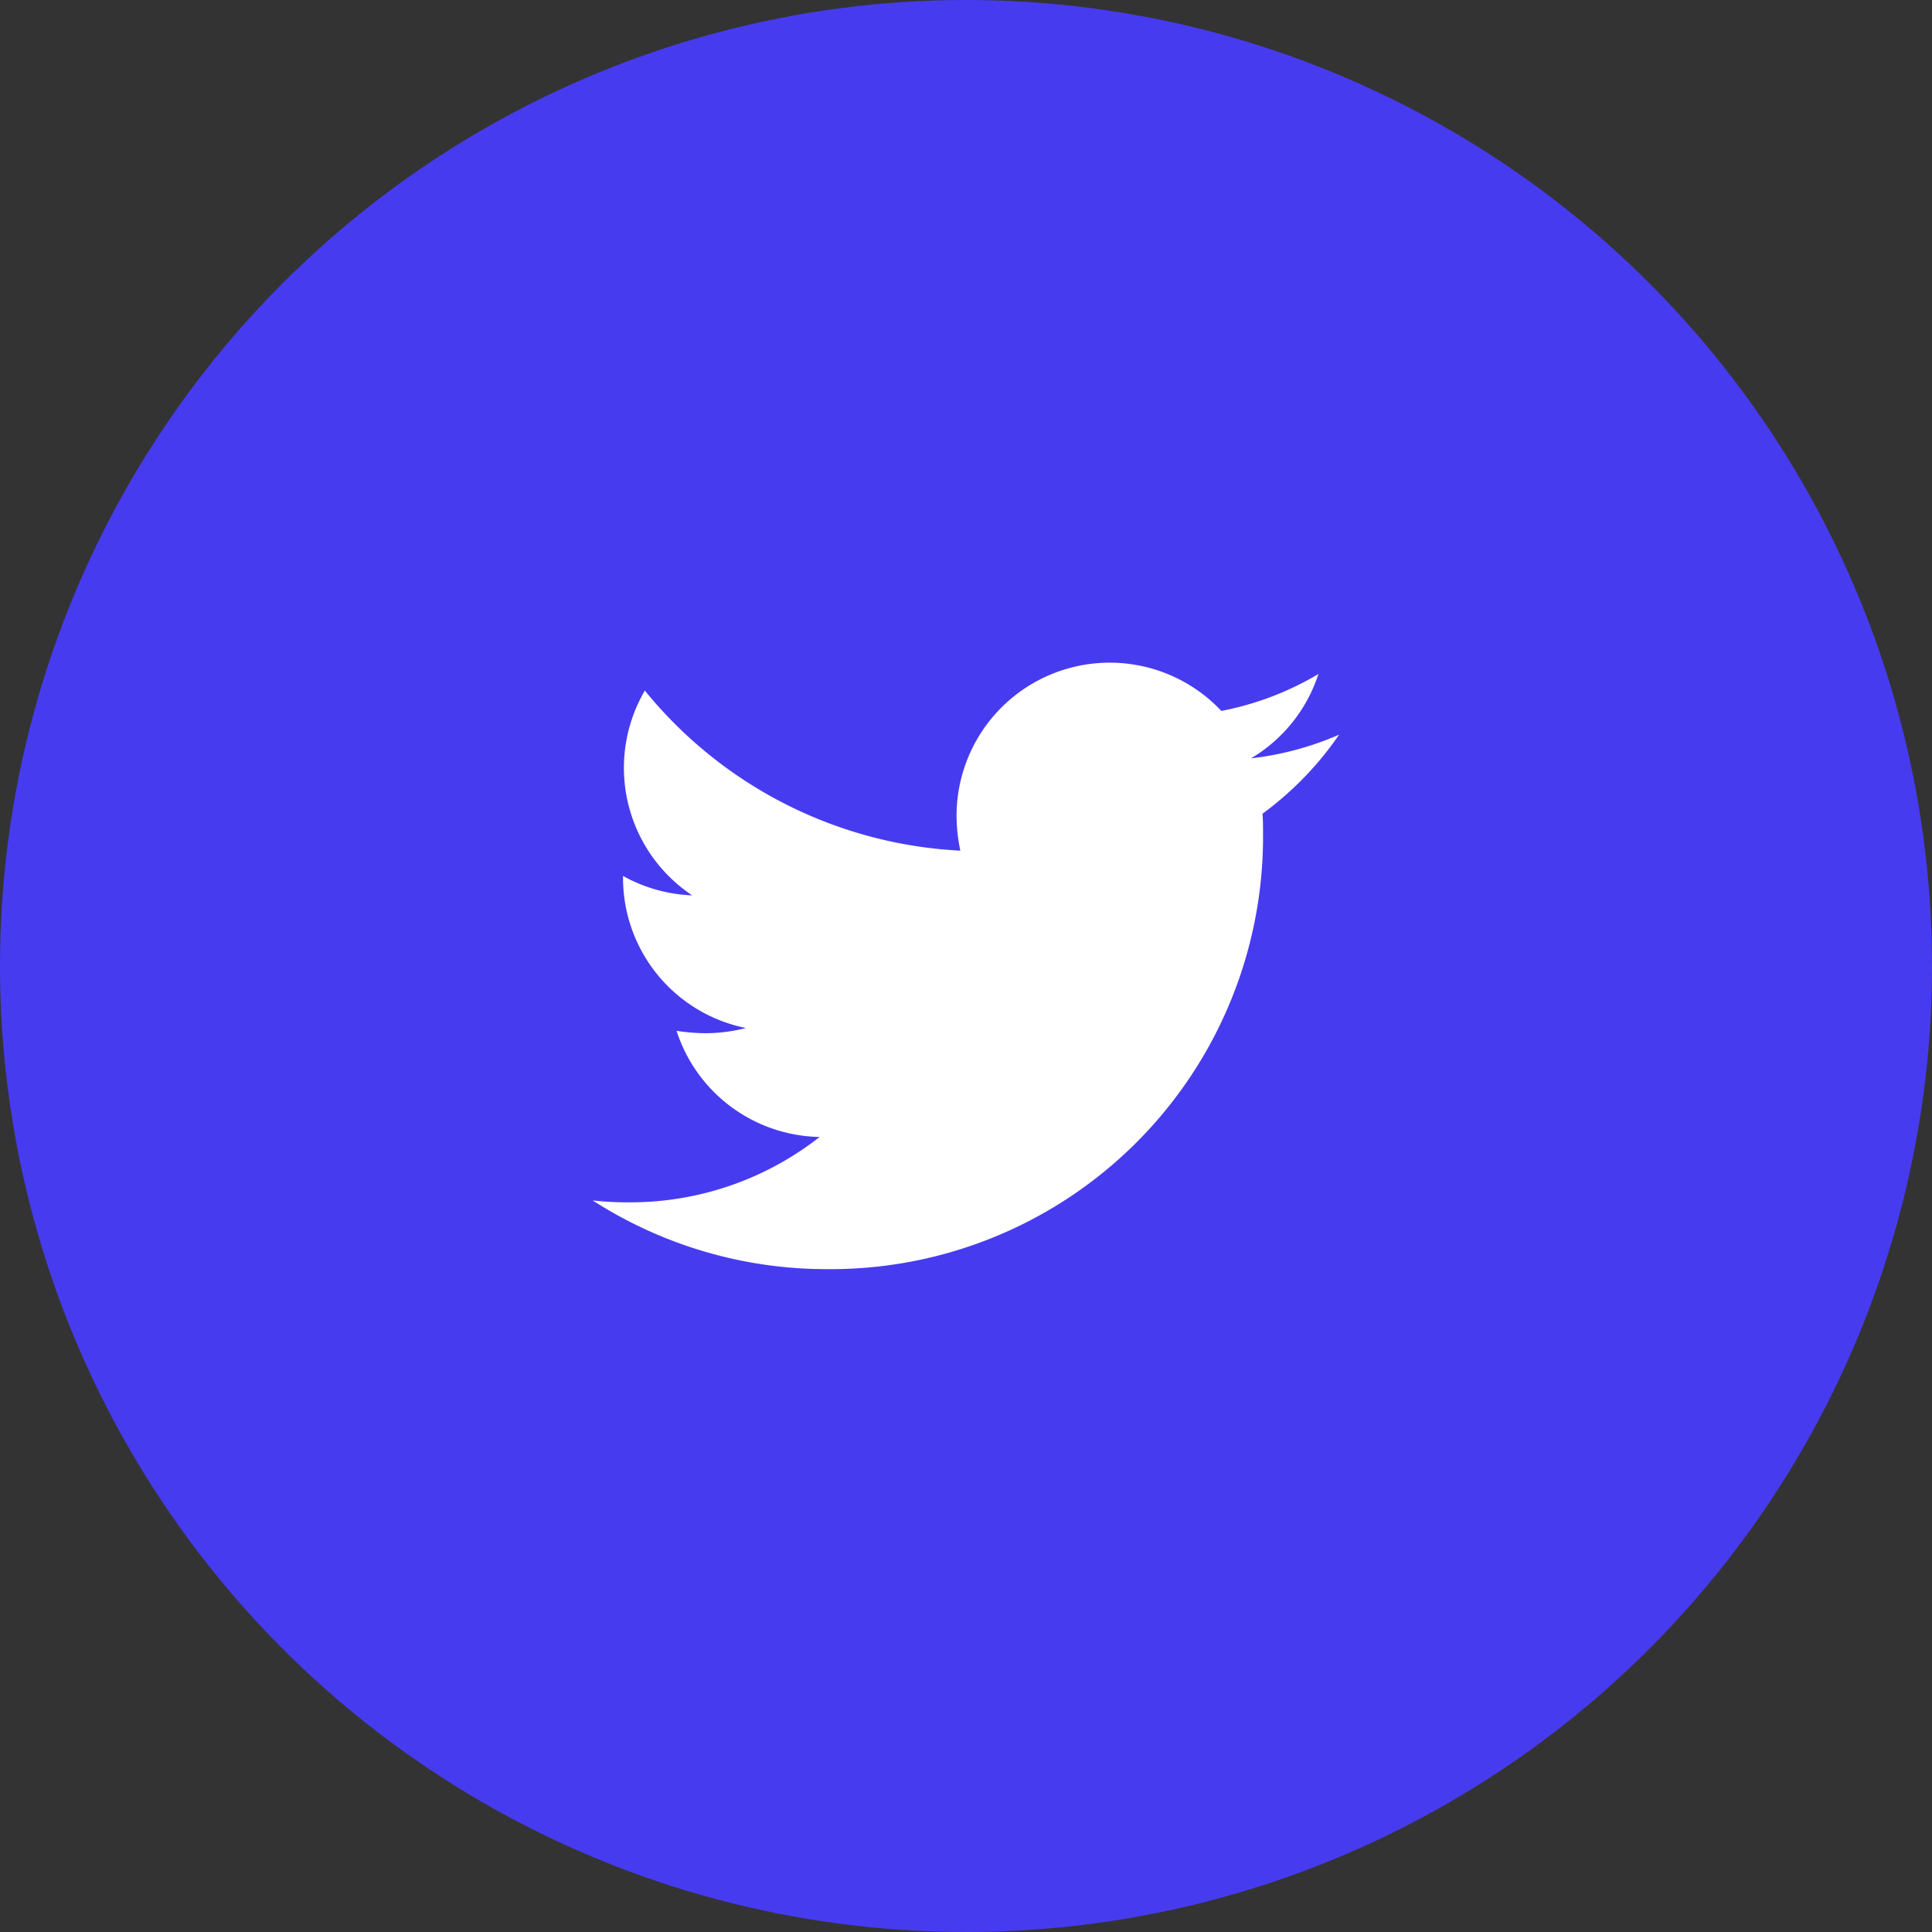 <svg xmlns="http://www.w3.org/2000/svg" xmlns:xlink="http://www.w3.org/1999/xlink" width="43" height="43" viewBox="0 0 43 43">
  <rect x="0" y="0" width="43" height="43" fill="#333333" stroke="none"/>
  <defs>
    <clipPath id="clip-path">
      <rect width="43" height="43" fill="none"/>
    </clipPath>
  </defs>
  <g id="Twitter" clip-path="url(#clip-path)">
    <g id="Twitter-2" data-name="Twitter" transform="translate(-283 -8684)">
      <circle id="Ellipse_660" data-name="Ellipse 660" cx="21.5" cy="21.5" r="21.5" transform="translate(283 8684)" fill="#473bf0"/>
      <path id="twitter-brands_1_" data-name="twitter-brands (1)" d="M14.908,51.445c.011.148.011.3.011.443a9.623,9.623,0,0,1-9.689,9.689A9.623,9.623,0,0,1,0,60.048a7.045,7.045,0,0,0,.822.042A6.82,6.82,0,0,0,5.05,58.635a3.411,3.411,0,0,1-3.184-2.362,4.294,4.294,0,0,0,.643.053,3.6,3.6,0,0,0,.9-.116A3.406,3.406,0,0,1,.675,52.868v-.042a3.43,3.43,0,0,0,1.539.432A3.41,3.41,0,0,1,1.16,48.7a9.68,9.68,0,0,0,7.022,3.563,3.844,3.844,0,0,1-.084-.78,3.409,3.409,0,0,1,5.893-2.33,6.7,6.7,0,0,0,2.161-.822,3.4,3.4,0,0,1-1.5,1.877,6.827,6.827,0,0,0,1.961-.527,7.32,7.32,0,0,1-1.708,1.761Z" transform="translate(296.192 8650.67)" fill="#fff"/>
    </g>
  </g>
</svg>
